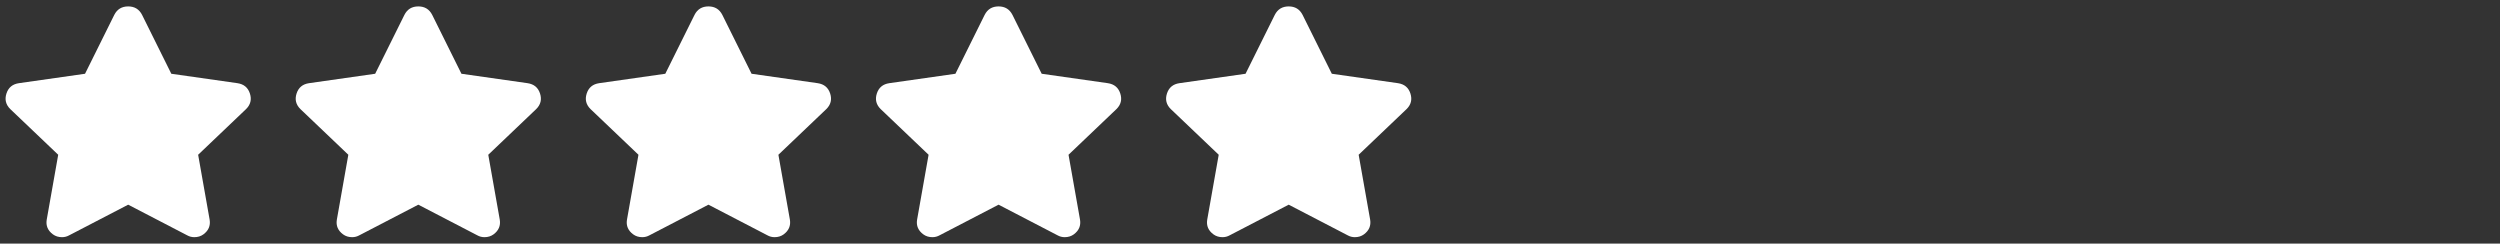 <svg xmlns="http://www.w3.org/2000/svg" fill="none" viewBox="0 0 195 19" height="19" width="195">
<rect x="0" y="0" width="195" height="19" fill="#333333" stroke="none"/>
<g clip-path="url(#clip0_2277_2902)">
<path fill="white" d="M19.194 8.508C19.543 8.165 19.642 7.761 19.493 7.296C19.343 6.831 19.019 6.561 18.521 6.488L13.362 5.753L11.082 1.161C10.857 0.72 10.496 0.5 9.998 0.5C9.499 0.5 9.138 0.72 8.913 1.161L6.633 5.753L1.474 6.488C0.976 6.561 0.652 6.831 0.502 7.296C0.353 7.761 0.453 8.165 0.801 8.508L4.54 12.071L3.643 17.141C3.568 17.606 3.73 17.986 4.128 18.28C4.328 18.427 4.565 18.5 4.839 18.5C5.038 18.5 5.225 18.451 5.399 18.353L9.998 15.965L14.596 18.353C14.77 18.451 14.957 18.5 15.156 18.5C15.431 18.5 15.667 18.427 15.867 18.28C16.265 17.986 16.427 17.606 16.353 17.141L15.455 12.071L19.194 8.508Z"></path>
</g>
<g clip-path="url(#clip1_2277_2902)">
<path fill="white" d="M41.824 8.508C42.173 8.165 42.272 7.761 42.123 7.296C41.973 6.831 41.649 6.561 41.151 6.488L35.992 5.753L33.712 1.161C33.487 0.72 33.126 0.5 32.628 0.5C32.129 0.5 31.768 0.72 31.544 1.161L29.263 5.753L24.104 6.488C23.606 6.561 23.282 6.831 23.132 7.296C22.983 7.761 23.082 8.165 23.431 8.508L27.17 12.071L26.273 17.141C26.198 17.606 26.36 17.986 26.759 18.28C26.958 18.427 27.195 18.5 27.469 18.5C27.668 18.5 27.855 18.451 28.029 18.353L32.628 15.965L37.226 18.353C37.4 18.451 37.587 18.5 37.786 18.5C38.06 18.5 38.297 18.427 38.497 18.28C38.895 17.986 39.057 17.606 38.983 17.141L38.085 12.071L41.824 8.508Z"></path>
</g>
<g clip-path="url(#clip2_2277_2902)">
<path fill="white" d="M64.454 8.508C64.803 8.165 64.902 7.761 64.753 7.296C64.603 6.831 64.279 6.561 63.781 6.488L58.622 5.753L56.342 1.161C56.117 0.72 55.756 0.5 55.258 0.5C54.759 0.5 54.398 0.72 54.173 1.161L51.893 5.753L46.734 6.488C46.236 6.561 45.912 6.831 45.762 7.296C45.613 7.761 45.712 8.165 46.061 8.508L49.8 12.071L48.903 17.141C48.828 17.606 48.99 17.986 49.389 18.28C49.588 18.427 49.825 18.5 50.099 18.5C50.298 18.5 50.485 18.451 50.66 18.353L55.258 15.965L59.856 18.353C60.03 18.451 60.217 18.5 60.416 18.5C60.691 18.5 60.927 18.427 61.127 18.28C61.525 17.986 61.687 17.606 61.613 17.141L60.715 12.071L64.454 8.508Z"></path>
</g>
<g clip-path="url(#clip3_2277_2902)">
<path fill="white" d="M87.084 8.508C87.433 8.165 87.532 7.761 87.383 7.296C87.233 6.831 86.909 6.561 86.411 6.488L81.252 5.753L78.972 1.161C78.747 0.72 78.386 0.5 77.888 0.5C77.389 0.5 77.028 0.72 76.803 1.161L74.523 5.753L69.364 6.488C68.866 6.561 68.542 6.831 68.392 7.296C68.243 7.761 68.343 8.165 68.691 8.508L72.43 12.071L71.532 17.141C71.458 17.606 71.62 17.986 72.019 18.28C72.218 18.427 72.455 18.5 72.729 18.5C72.928 18.5 73.115 18.451 73.29 18.353L77.888 15.965L82.486 18.353C82.66 18.451 82.847 18.5 83.046 18.5C83.32 18.5 83.557 18.427 83.757 18.28C84.155 17.986 84.317 17.606 84.243 17.141L83.345 12.071L87.084 8.508Z"></path>
</g>
<g clip-path="url(#clip4_2277_2902)">
<path fill="white" d="M109.714 8.508C110.063 8.165 110.162 7.761 110.013 7.296C109.863 6.831 109.539 6.561 109.041 6.488L103.882 5.753L101.602 1.161C101.377 0.72 101.016 0.5 100.518 0.5C100.019 0.5 99.658 0.72 99.433 1.161L97.153 5.753L91.994 6.488C91.496 6.561 91.172 6.831 91.022 7.296C90.873 7.761 90.972 8.165 91.321 8.508L95.06 12.071L94.162 17.141C94.088 17.606 94.25 17.986 94.648 18.28C94.848 18.427 95.085 18.5 95.359 18.5C95.558 18.5 95.745 18.451 95.919 18.353L100.518 15.965L105.116 18.353C105.29 18.451 105.477 18.5 105.676 18.5C105.951 18.5 106.187 18.427 106.387 18.28C106.785 17.986 106.947 17.606 106.873 17.141L105.975 12.071L109.714 8.508Z"></path>
</g>
<defs>
<clipPath id="clip0_2277_2902">
<rect transform="translate(0.435 0.5)" fill="white" height="18" width="103.63"></rect>
</clipPath>
<clipPath id="clip1_2277_2902">
<rect transform="translate(23.065 0.5)" fill="white" height="18" width="103.63"></rect>
</clipPath>
<clipPath id="clip2_2277_2902">
<rect transform="translate(45.695 0.5)" fill="white" height="18" width="103.63"></rect>
</clipPath>
<clipPath id="clip3_2277_2902">
<rect transform="translate(68.325 0.5)" fill="white" height="18" width="103.63"></rect>
</clipPath>
<clipPath id="clip4_2277_2902">
<rect transform="translate(90.955 0.5)" fill="white" height="18" width="103.63"></rect>
</clipPath>
</defs>
</svg>
